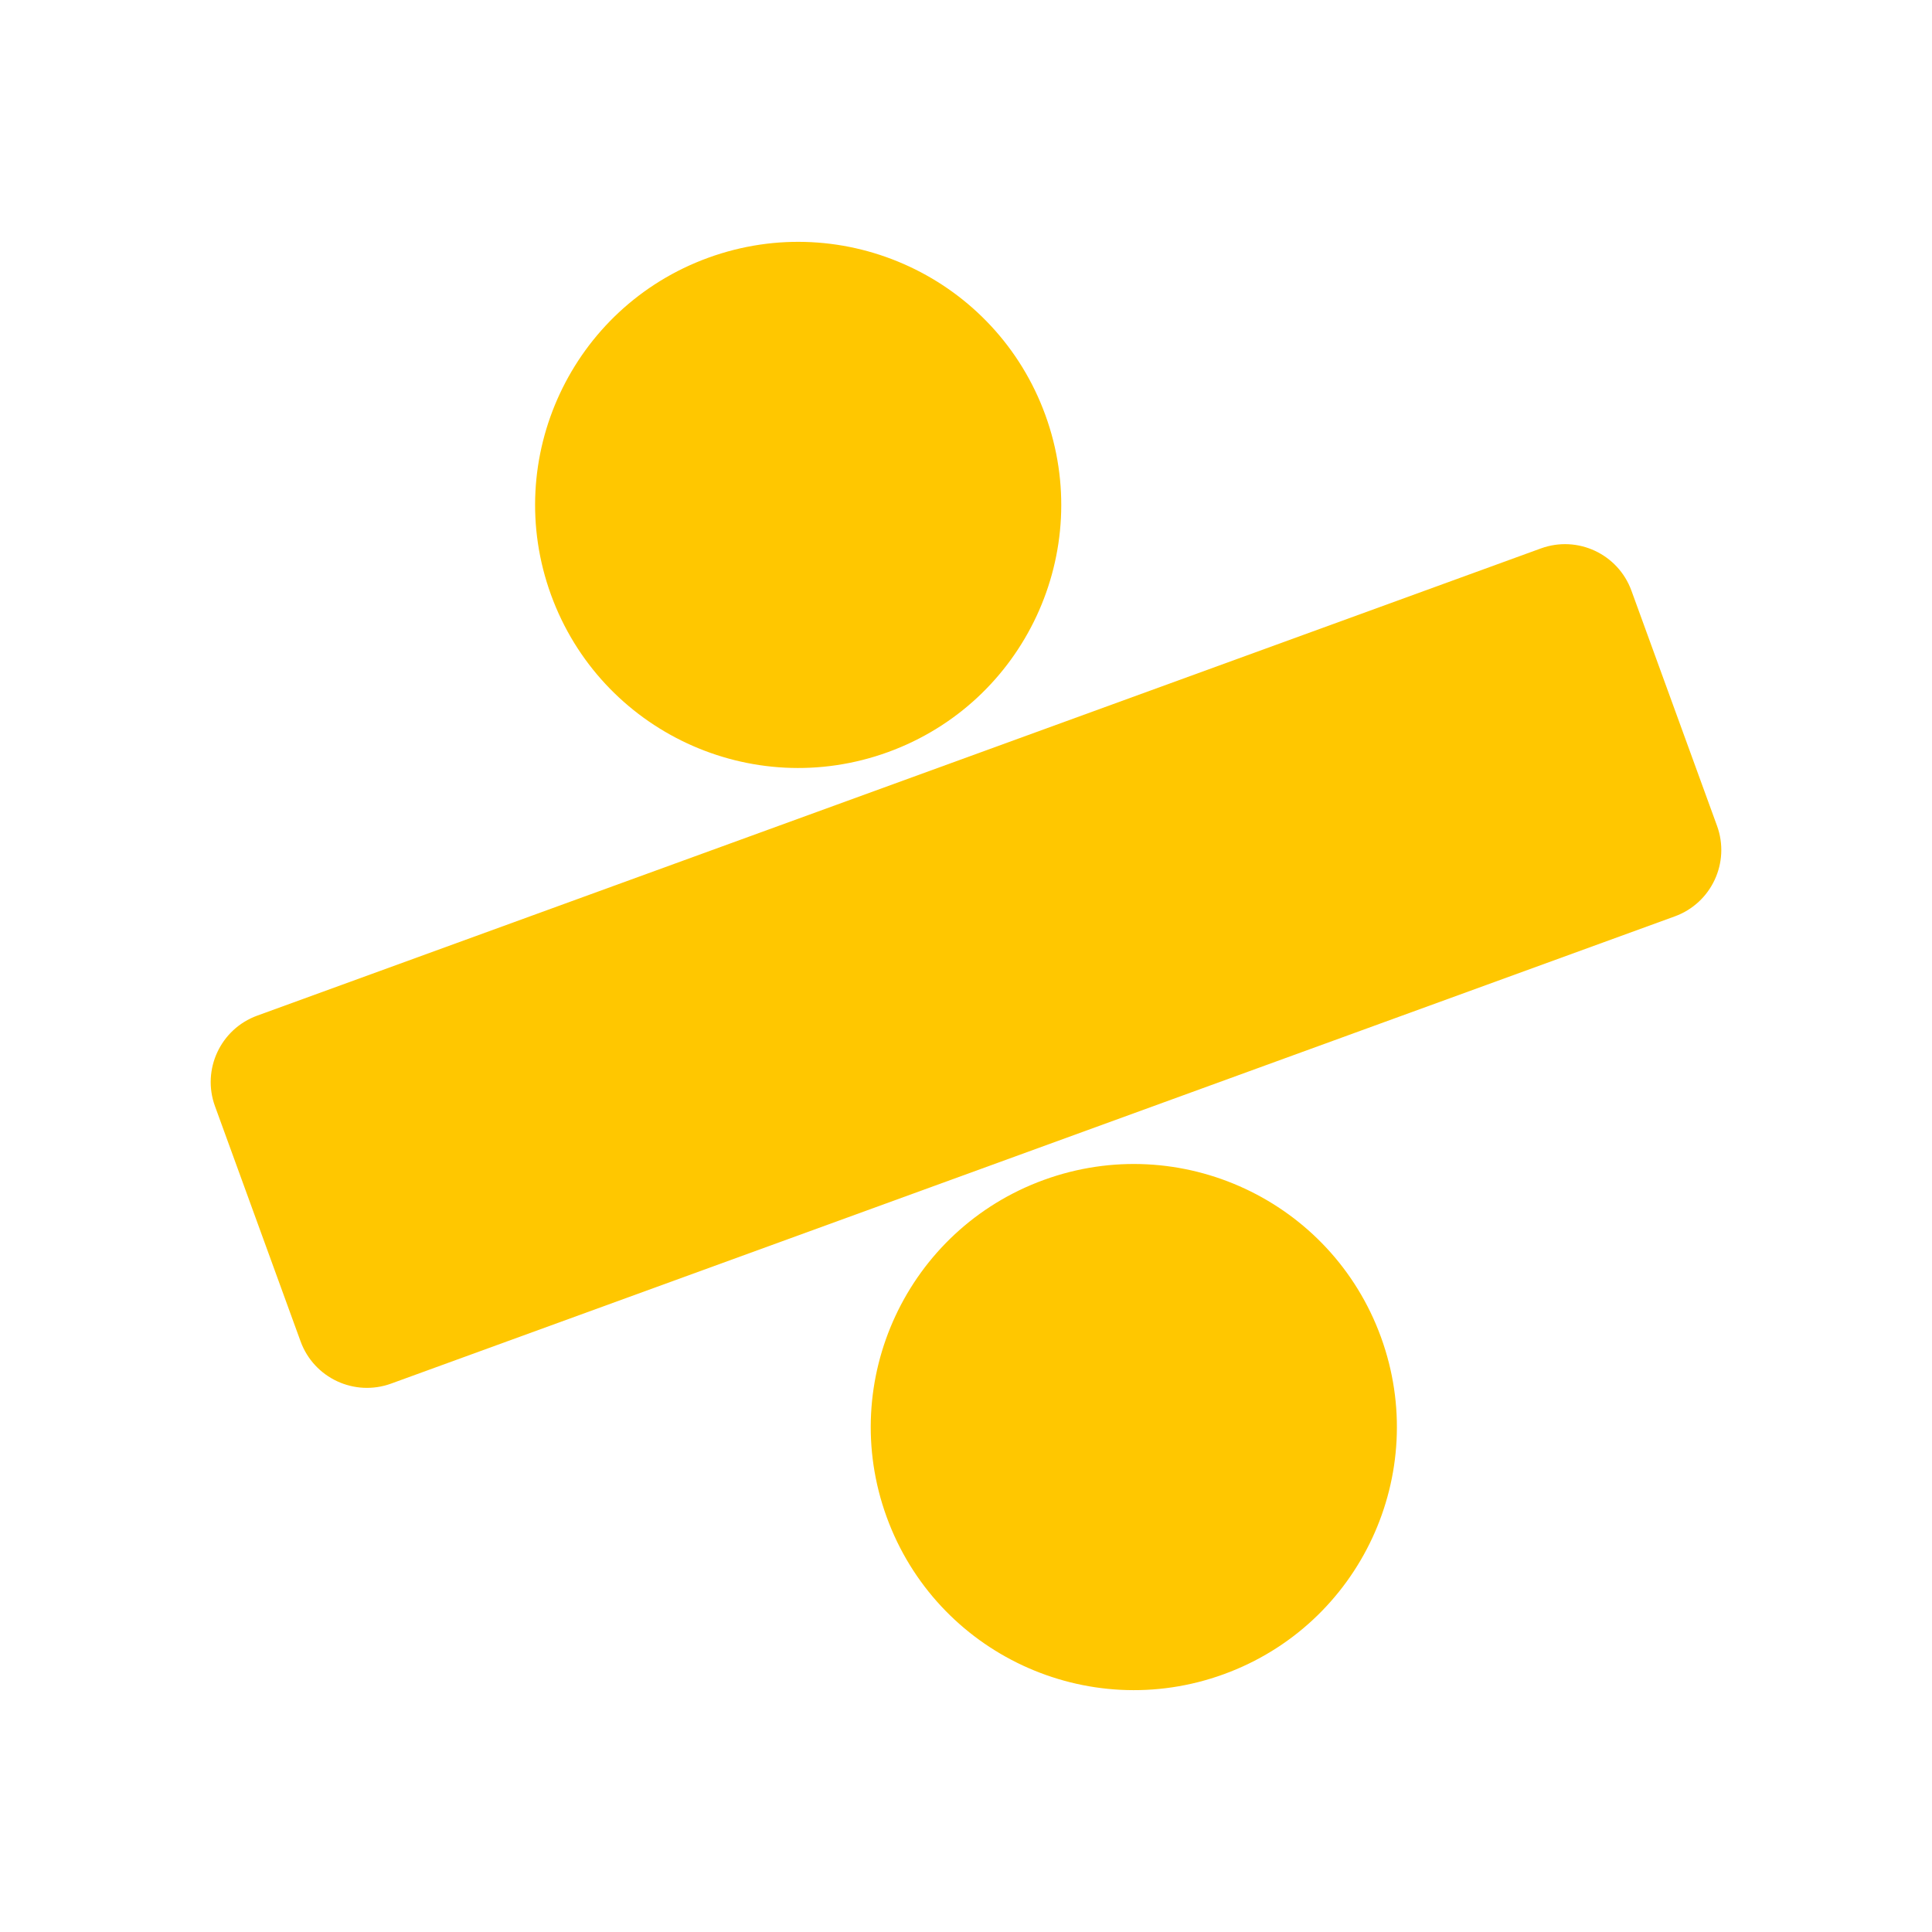 <?xml version="1.0" encoding="UTF-8"?> <svg xmlns="http://www.w3.org/2000/svg" width="195" height="195" viewBox="0 0 195 195" fill="none"> <g clip-path="url(#clip0_101_119)"> <path d="M173.302 83.35C174.65 87.054 172.741 91.144 169.04 92.491L39.478 139.648C35.776 140.995 31.685 139.089 30.337 135.385L21.698 111.651C20.351 107.95 22.259 103.858 25.961 102.51L155.523 55.354C159.224 54.007 163.316 55.915 164.663 59.616L173.302 83.35Z" fill="#FFC700"></path> <path d="M89.641 75.907C103.418 70.893 110.521 55.66 105.507 41.883C100.492 28.106 85.259 21.003 71.482 26.017C57.705 31.032 50.602 46.265 55.616 60.042C60.631 73.818 75.864 80.922 89.641 75.907Z" fill="#FFC700"></path> <path d="M123.518 168.982C137.294 163.967 144.398 148.734 139.383 134.957C134.369 121.18 119.136 114.077 105.359 119.091C91.582 124.106 84.479 139.339 89.493 153.116C94.508 166.893 109.741 173.996 123.518 168.982Z" fill="#FFC700"></path> </g> <defs> <clipPath id="clip0_101_119"> <rect width="38.009" height="38.009" fill="white" transform="translate(0 52.034) scale(4.003) rotate(-20)"></rect> </clipPath> </defs> </svg> 